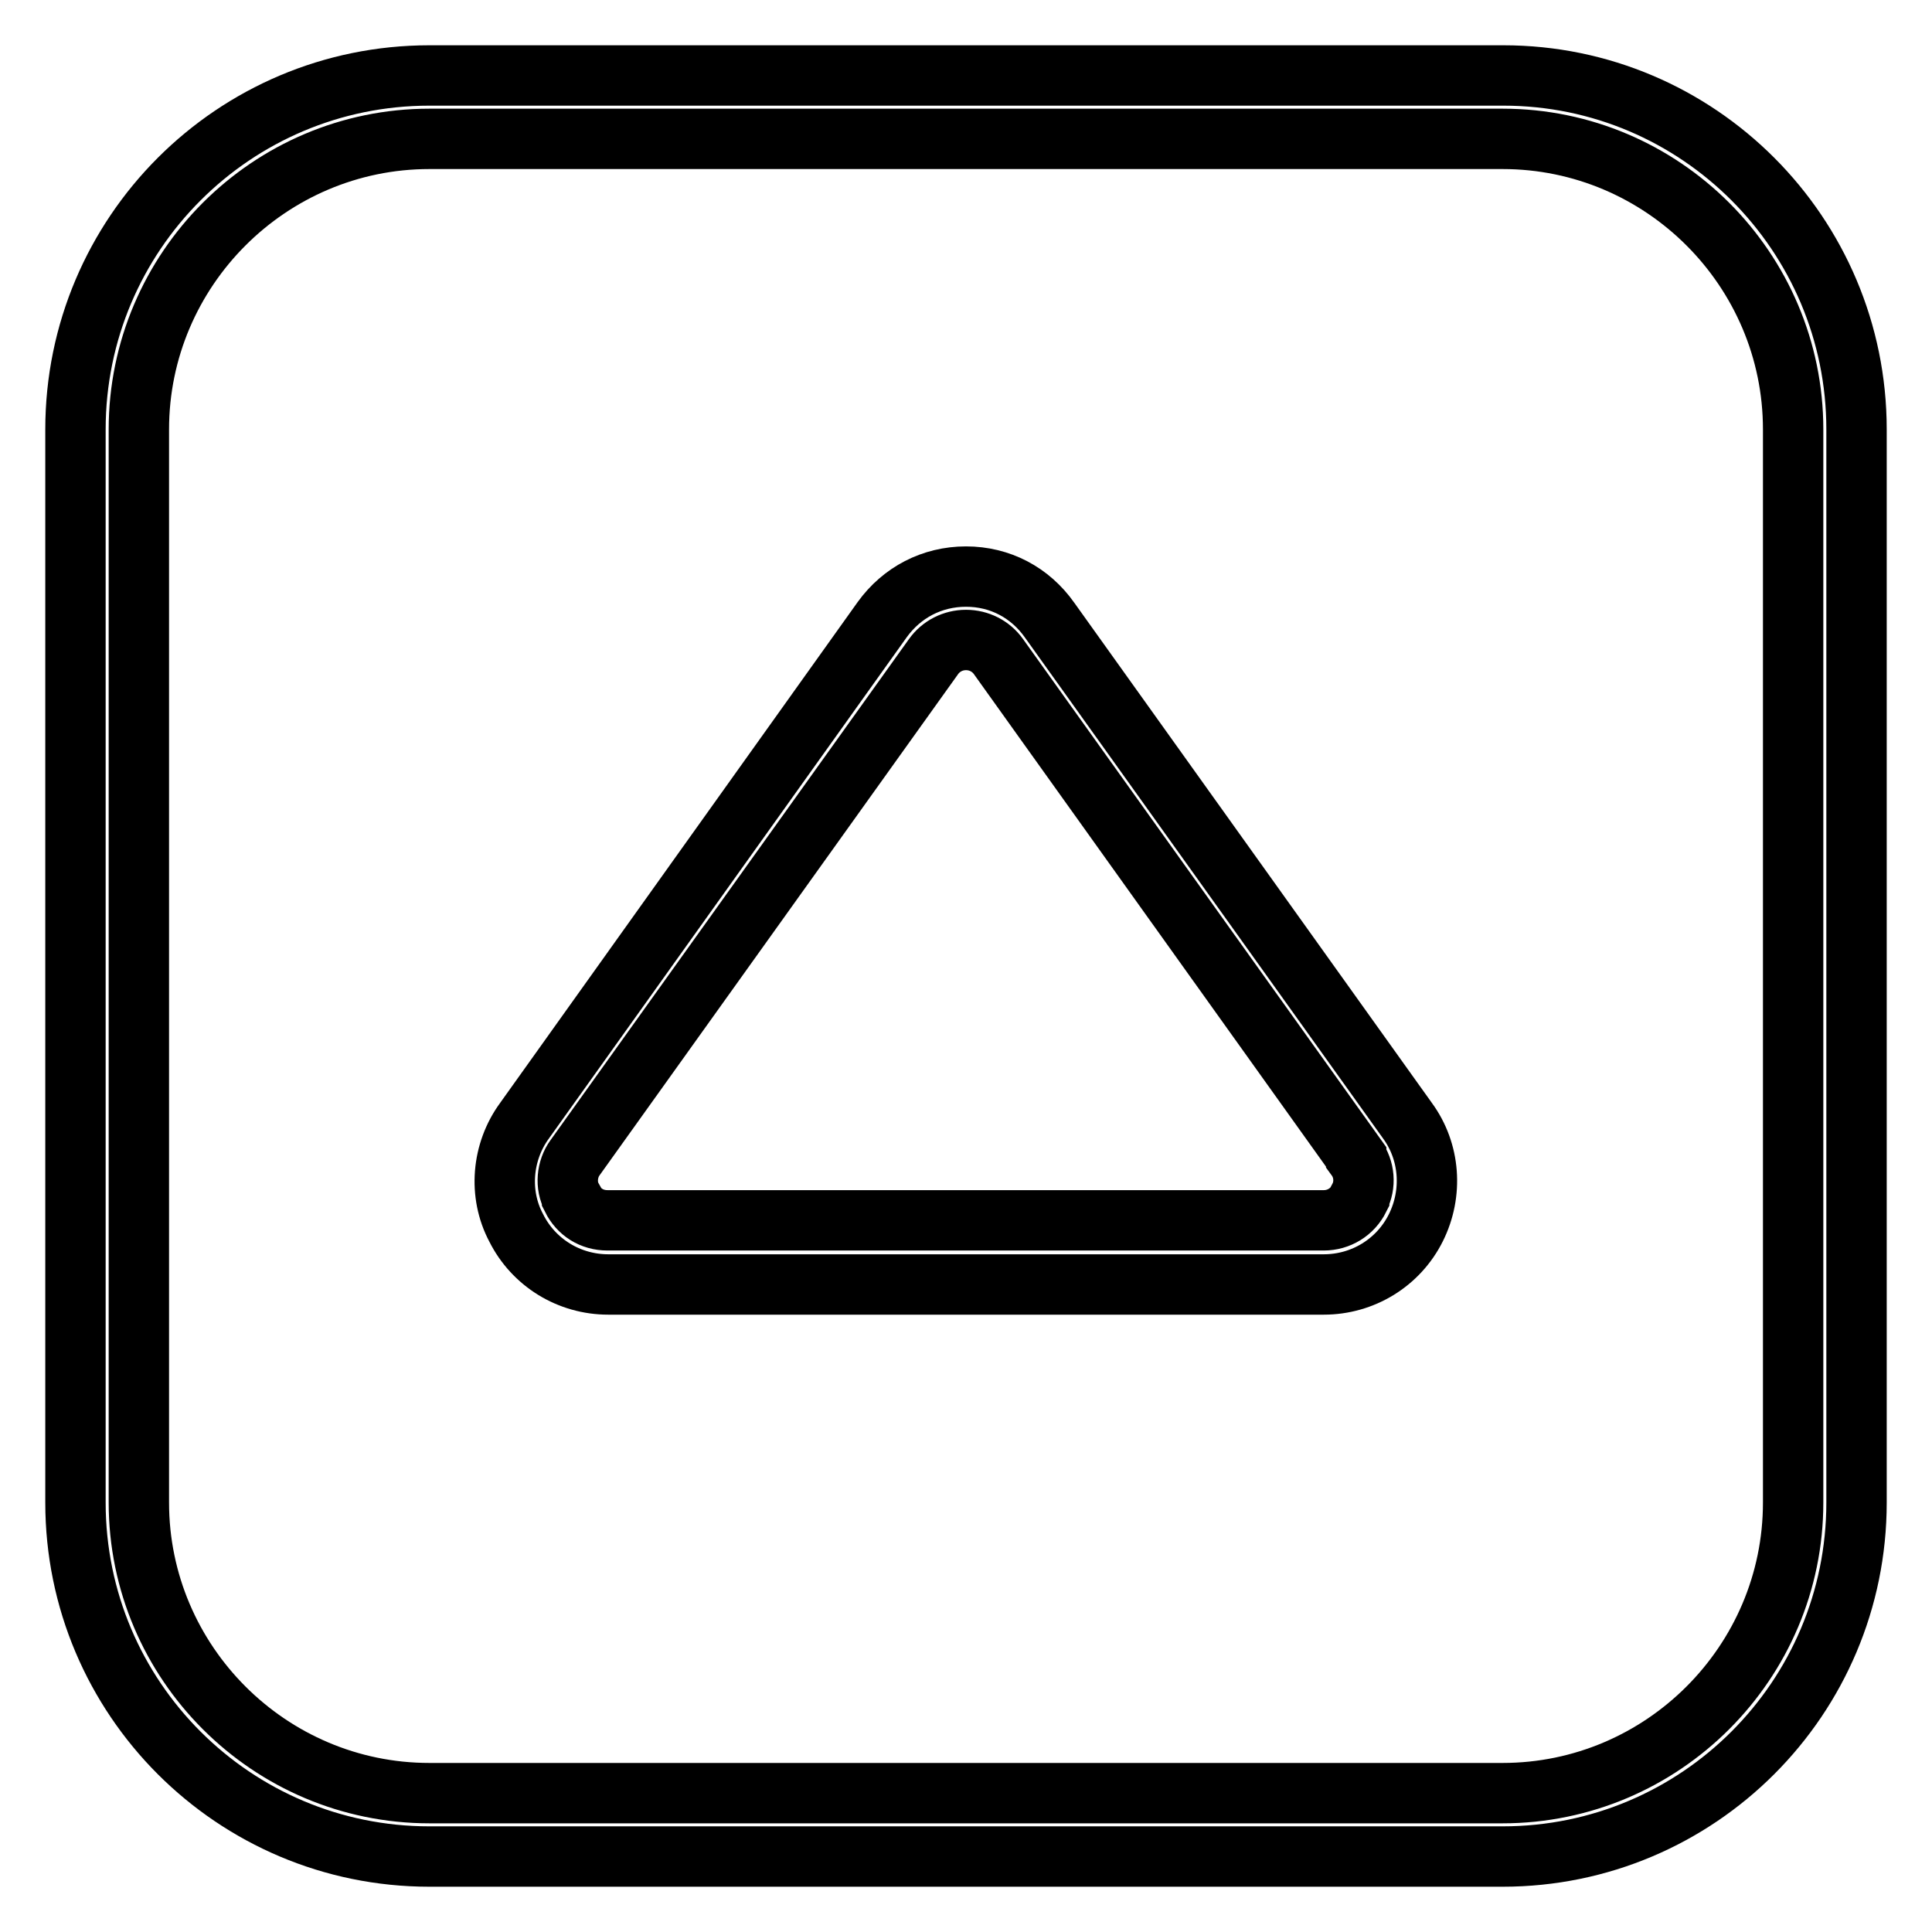 <?xml version="1.0" encoding="utf-8"?>
<!-- Svg Vector Icons : http://www.onlinewebfonts.com/icon -->
<!DOCTYPE svg PUBLIC "-//W3C//DTD SVG 1.1//EN" "http://www.w3.org/Graphics/SVG/1.1/DTD/svg11.dtd">
<svg version="1.1" xmlns="http://www.w3.org/2000/svg" xmlns:xlink="http://www.w3.org/1999/xlink" x="0px" y="0px" viewBox="0 0 256 256" enable-background="new 0 0 256 256" xml:space="preserve">
<g> <path stroke-width="8" fill-opacity="0" stroke="#000000"  d="M56.9,10h142.3C225,10,246,31,246,56.9v142.2c0,25.9-21,46.9-46.9,46.9H56.9C31,246,10,225,10,199.1V56.9 C10,31,31,10,56.9,10z M199.1,237.6c21.2,0,38.5-17.3,38.5-38.5V56.9c0-21.2-17.3-38.5-38.5-38.5H56.9c-21.2,0-38.5,17.3-38.5,38.5 v142.2c0,21.2,17.3,38.5,38.5,38.5H199.1z M128,76.4c4.5,0,8.5,2.1,11.1,5.8l47.4,66.3c3,4.1,3.4,9.6,1.1,14.2 c-2.3,4.6-7,7.5-12.2,7.5H80.6c-5.2,0-9.9-2.9-12.2-7.5c-2.4-4.5-1.9-10.1,1.1-14.2l47.4-66.4C119.5,78.5,123.5,76.4,128,76.4z  M175.4,161.7c2,0,3.8-1.1,4.7-2.9l0-0.1c0.9-1.7,0.7-3.8-0.4-5.3l0-0.1L132.3,87c-1-1.4-2.6-2.2-4.3-2.2s-3.3,0.8-4.3,2.2 l-47.5,66.4c-1.1,1.5-1.3,3.7-0.4,5.3l0,0.1c0.9,1.8,2.6,2.9,4.7,2.9H175.4z"/></g>
</svg>